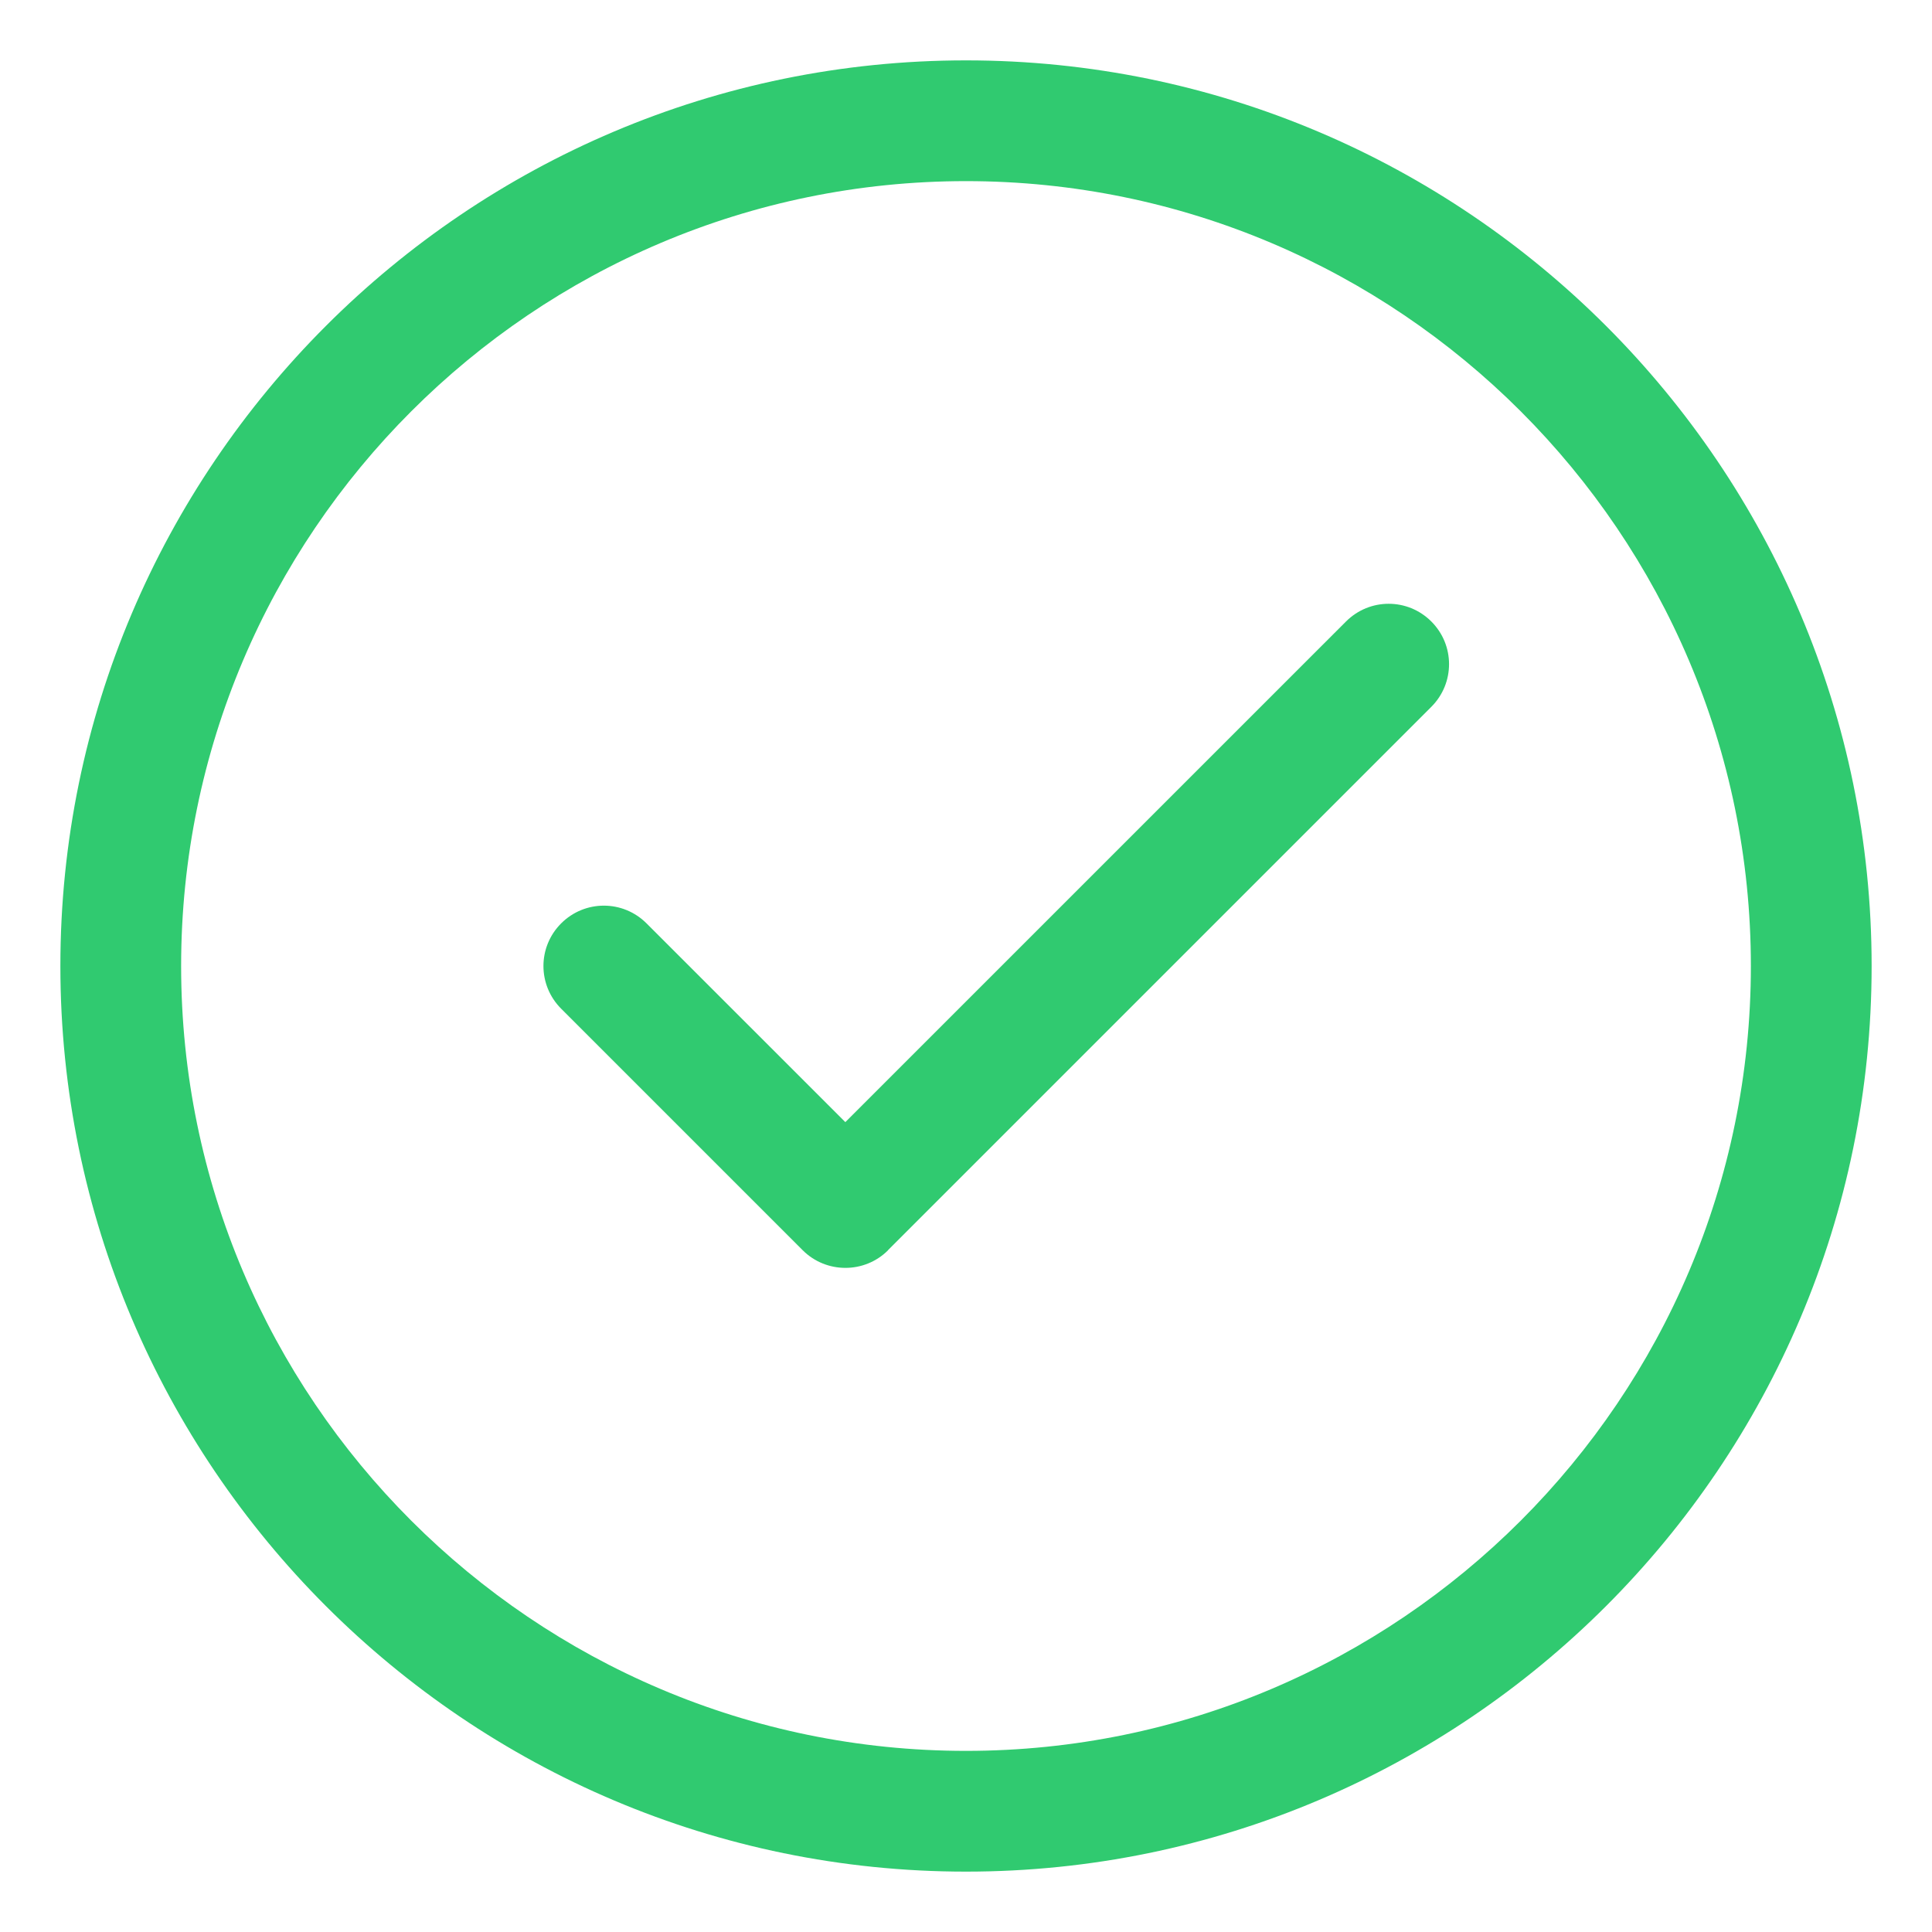 <svg width="48" height="48" viewBox="0 0 48 48" fill="none" xmlns="http://www.w3.org/2000/svg"><path d="M24 46.5C11.593 46.5 1.5 36.407 1.5 24C1.5 11.593 11.593 1.5 24 1.5C36.407 1.5 46.5 11.593 46.5 24C46.5 36.407 36.407 46.5 24 46.5ZM24 4.5C13.249 4.5 4.5 13.249 4.5 24C4.5 34.751 13.249 43.5 24 43.5C34.751 43.5 43.5 34.751 43.5 24C43.5 13.249 34.751 4.5 24 4.5ZM22.061 31.061L35.561 17.561C36.148 16.974 36.148 16.027 35.561 15.441C34.974 14.854 34.028 14.854 33.441 15.441L21.002 27.879L16.063 22.941C15.476 22.354 14.529 22.354 13.942 22.941C13.355 23.527 13.355 24.474 13.942 25.061L19.942 31.061C20.235 31.354 20.619 31.5 21.004 31.5C21.388 31.5 21.772 31.354 22.065 31.061H22.061Z" fill="#30CA70"/></svg>